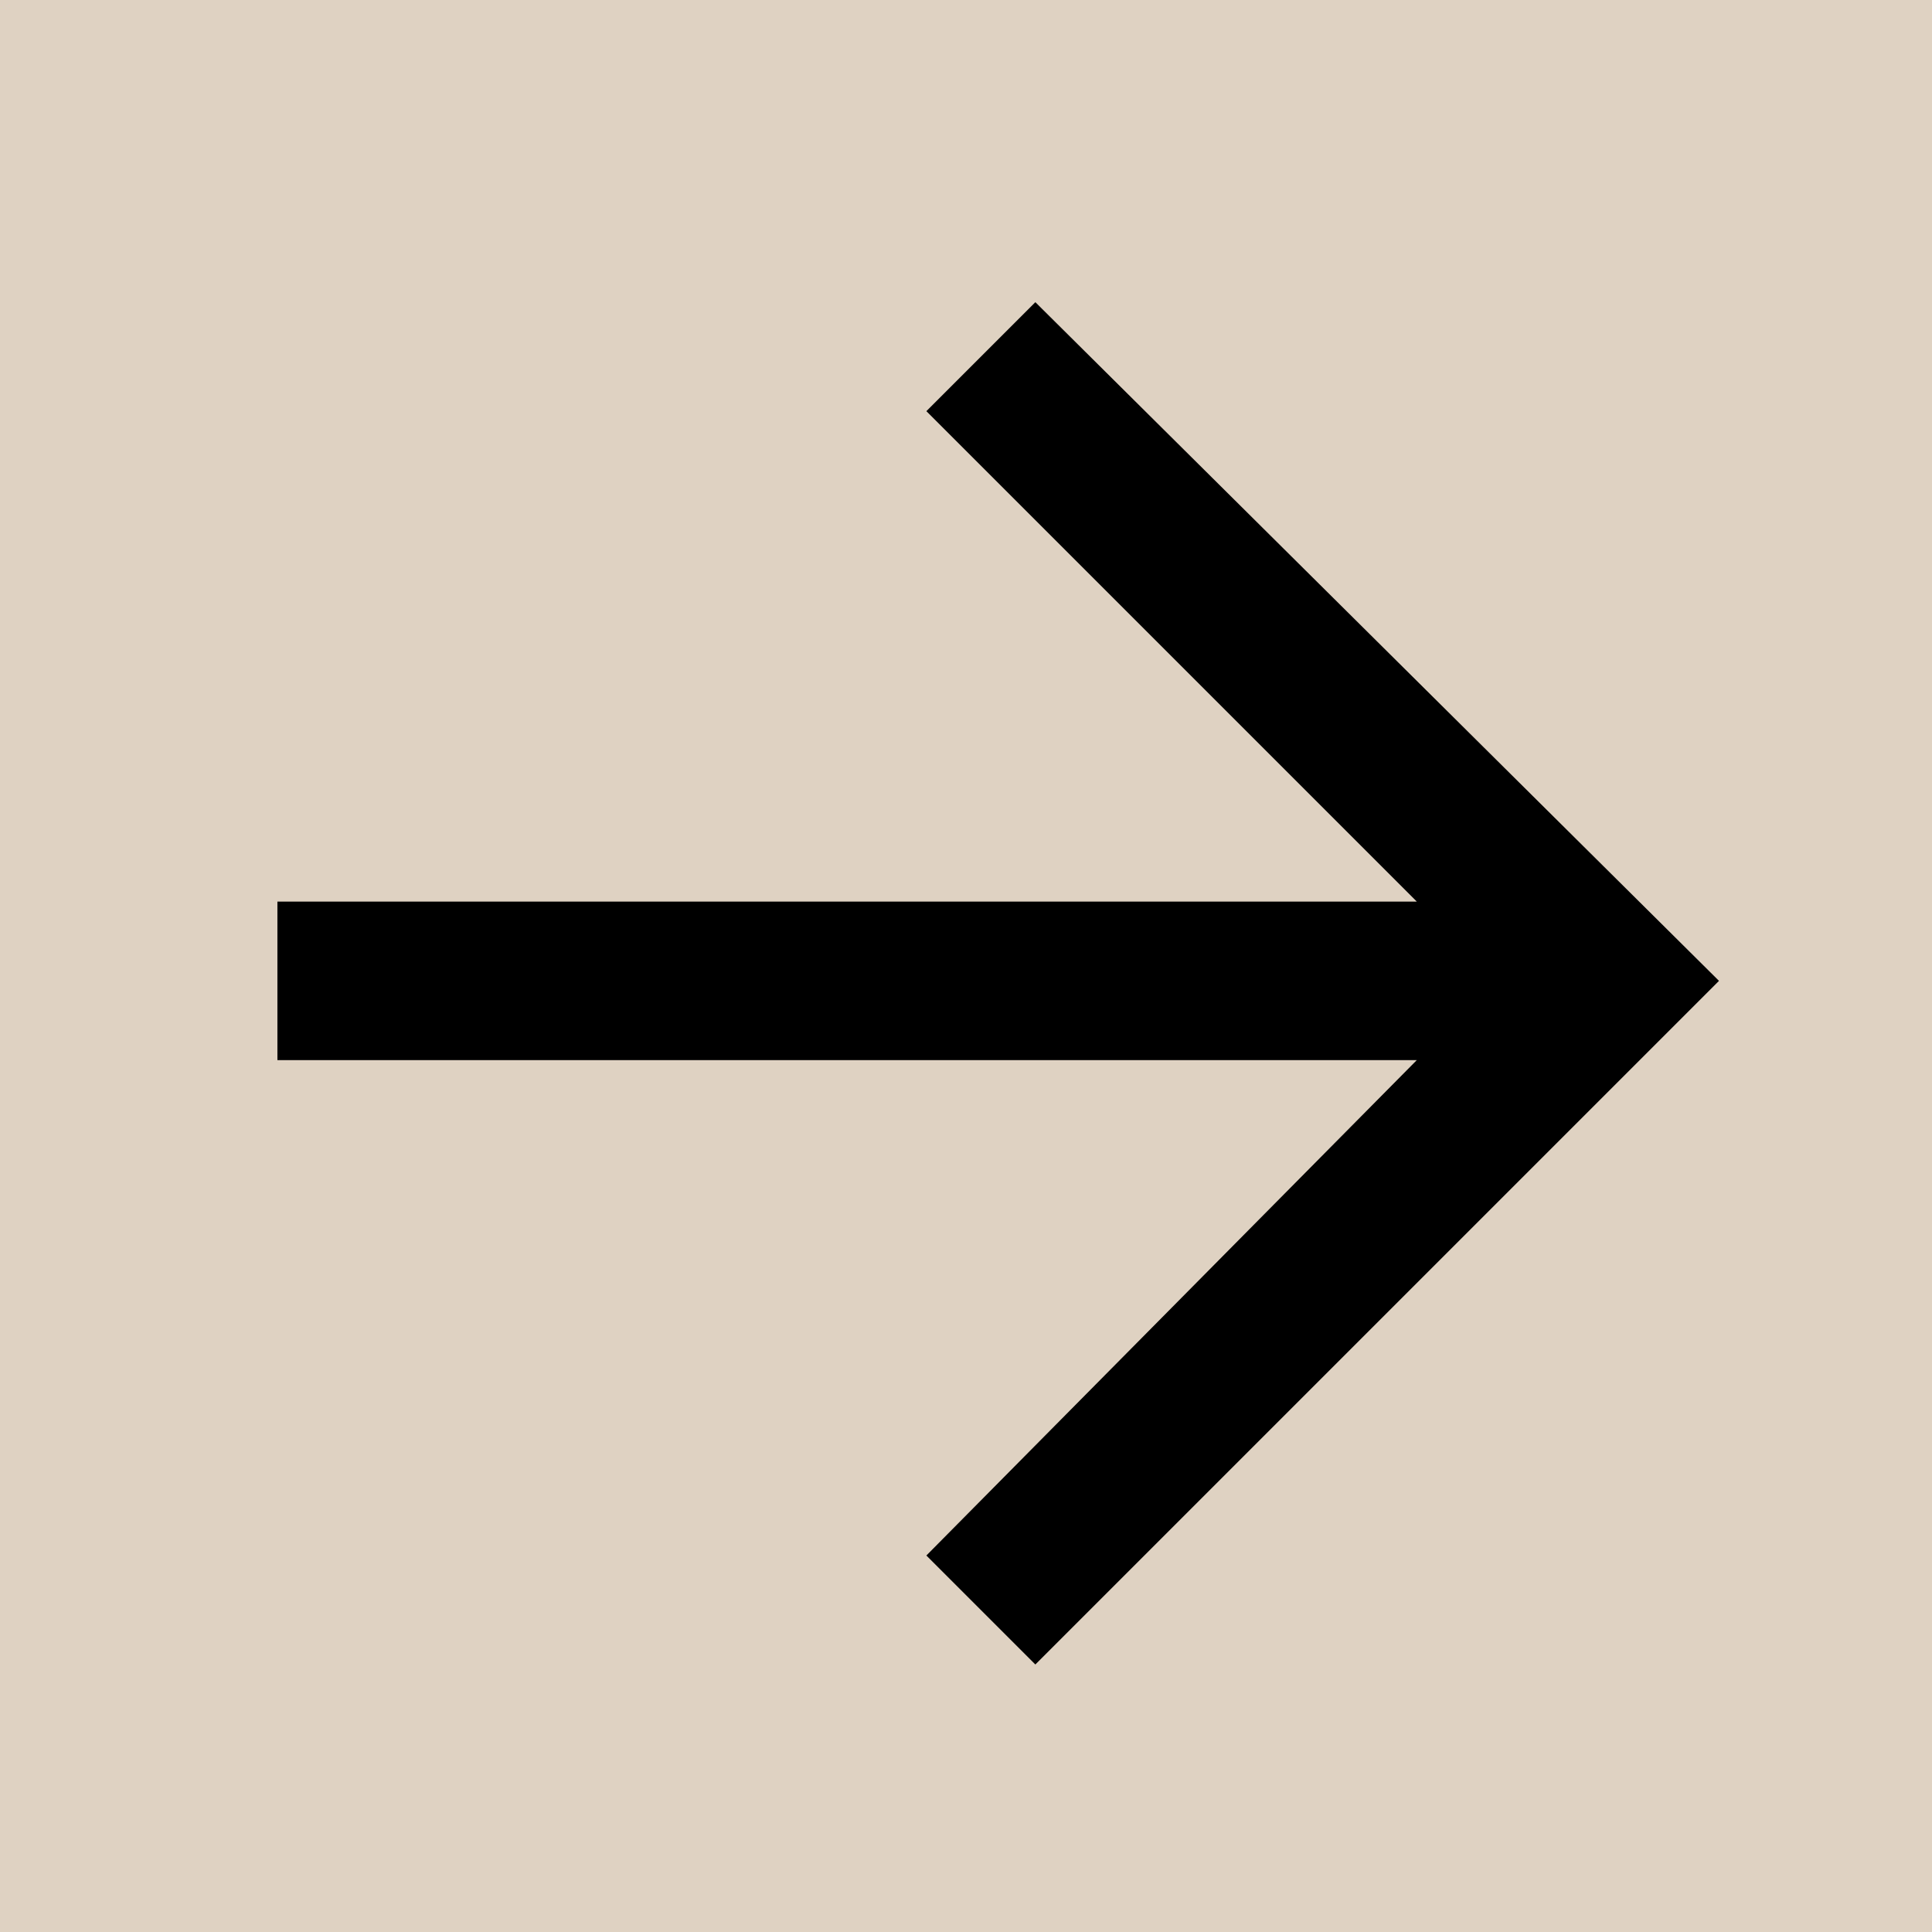 <?xml version="1.0" encoding="utf-8"?>
<!-- Generator: Adobe Illustrator 24.2.1, SVG Export Plug-In . SVG Version: 6.00 Build 0)  -->
<svg version="1.1" id="Layer_1" xmlns="http://www.w3.org/2000/svg" xmlns:xlink="http://www.w3.org/1999/xlink" x="0px" y="0px"
	 width="39px" height="39px" viewBox="0 0 39 39" style="enable-background:new 0 0 39 39;" xml:space="preserve">
<rect x="0" y="0" width="39" height="39" fill="#808080" stroke="none"/>
<style type="text/css">
	.st0{opacity:0.75;fill:#FEEDD8;}
	.st1{fill-rule:evenodd;clip-rule:evenodd;}
</style>
<rect class="st0" width="39" height="39"/>
<path class="st1" d="M28.6,21.4h-23v-3.2h23l-9.9-9.9l2.2-2.2l13.8,13.7L20.9,33.6l-2.2-2.2L28.6,21.4z"/>
</svg>
